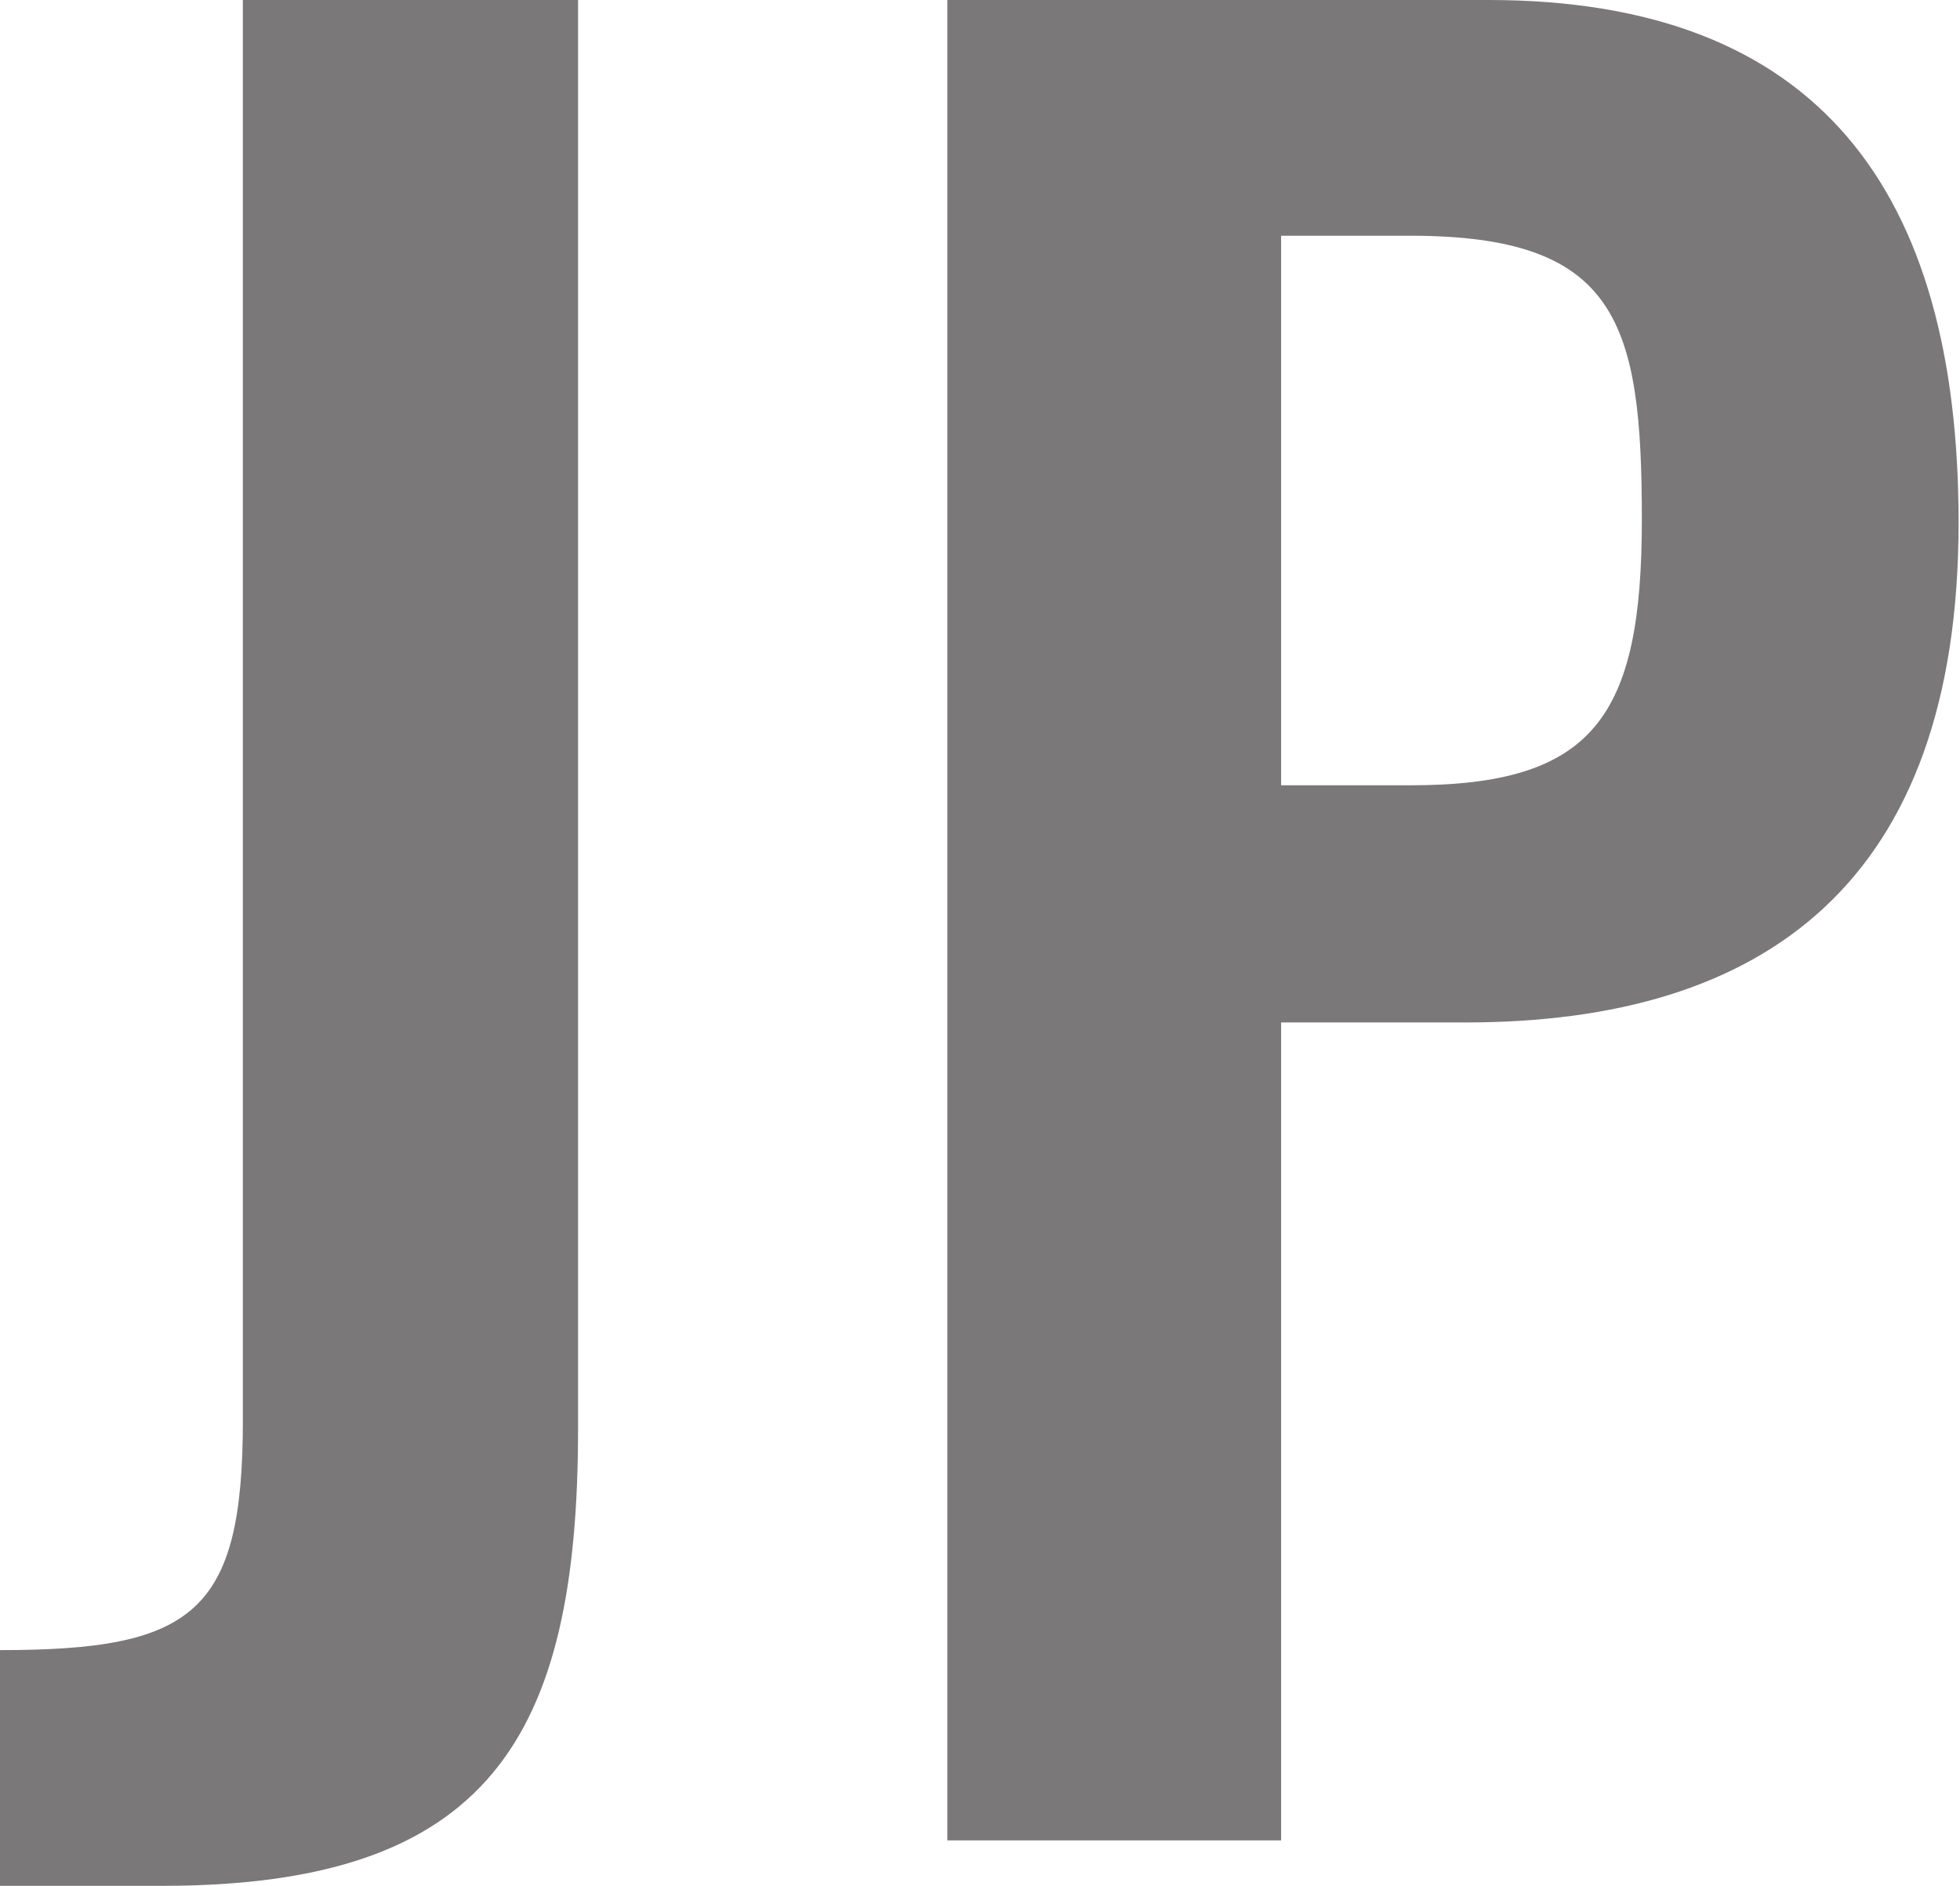 <?xml version="1.0" encoding="UTF-8"?>
<svg id="_レイヤー_1" data-name="レイヤー 1" xmlns="http://www.w3.org/2000/svg" viewBox="0 0 13.8 13.28">
  <defs>
    <style>
      .cls-1 {
        fill: #595757;
        isolation: isolate;
        opacity: .8;
      }
    </style>
  </defs>
  <path id="_パス_1044" data-name="パス 1044" class="cls-1" d="M0,13.28h1.14c2.3,0,2.93-1.04,2.93-3.22V0H1.71v10C1.71,11.36,1.36,11.62,0,11.62v1.66ZM6.67,12.96h2.35v-5.76h1.3c2.1,0,3.47-.98,3.47-3.52,0-2.34-.99-3.68-3.31-3.68h-3.81v12.96ZM9.02,5.54V1.66h.91c1.46,0,1.63.61,1.63,2s-.34,1.87-1.63,1.87h-.91Z"/>
</svg>